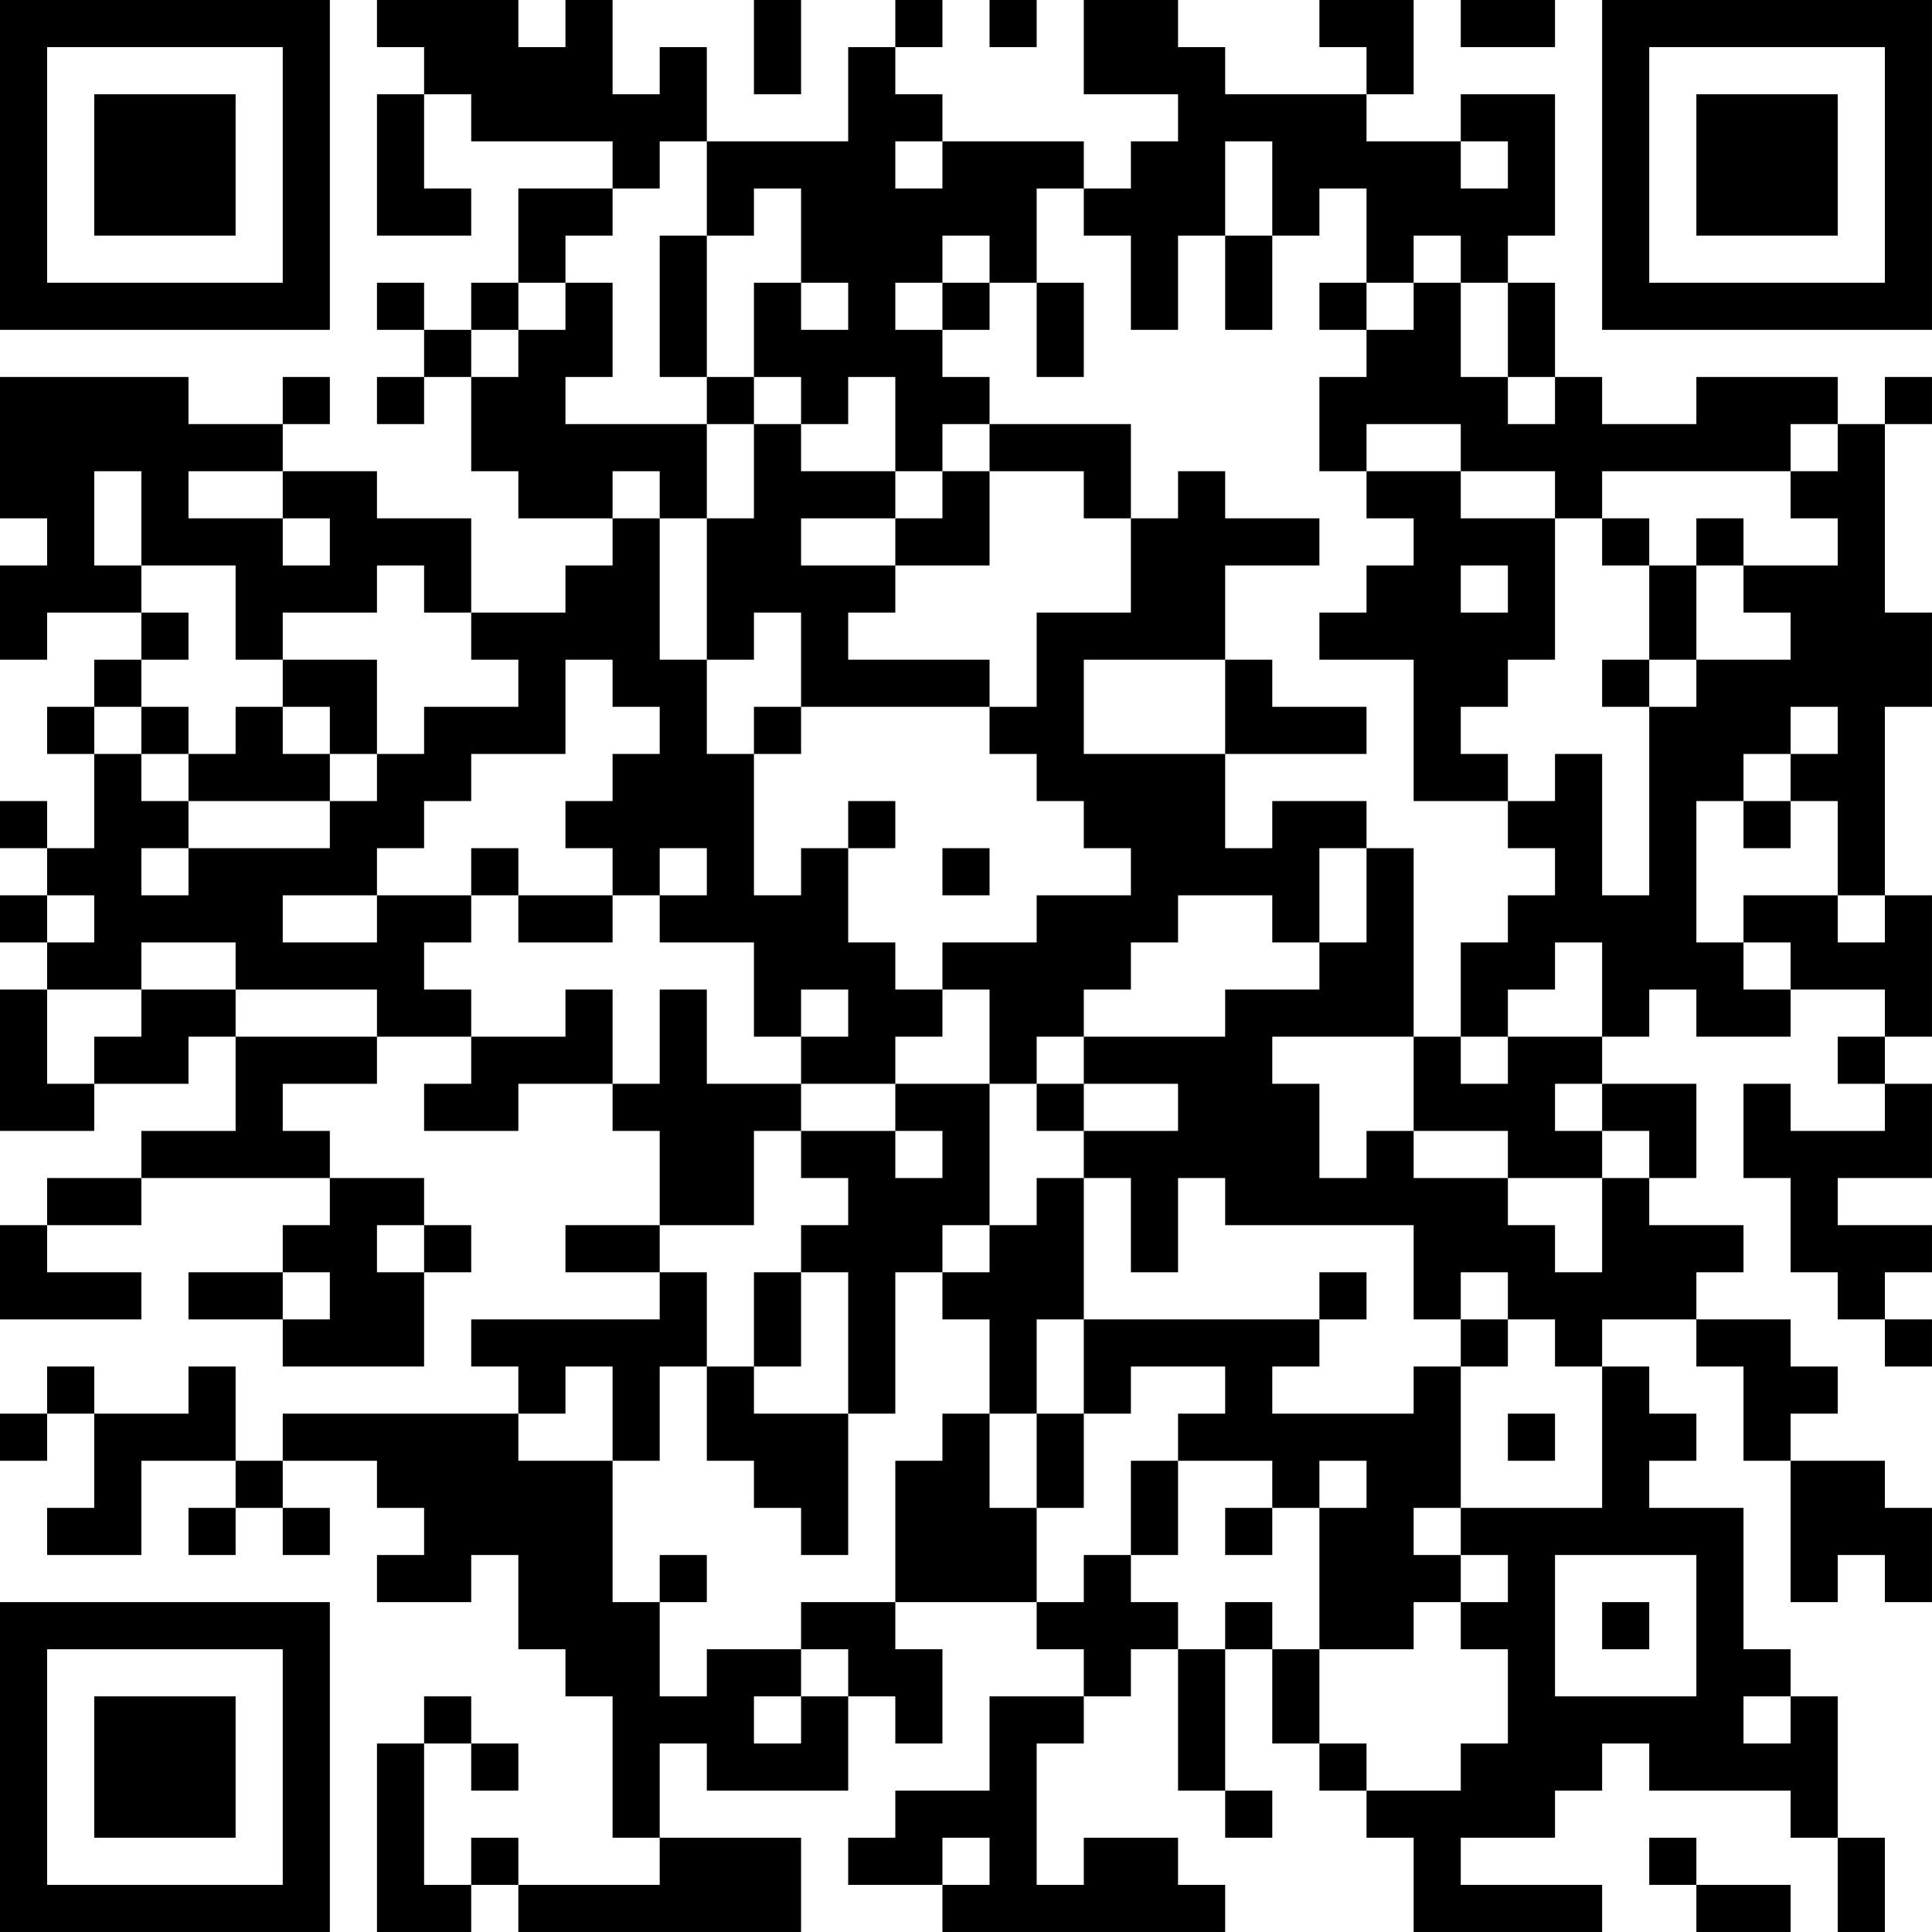 <?xml version="1.0" encoding="UTF-8"?>
<svg xmlns="http://www.w3.org/2000/svg" version="1.1" width="300" height="300" viewBox="0 0 300 300"><rect x="0" y="0" width="300" height="300" fill="#ffffff"/><g transform="scale(7.317)"><g transform="translate(0,0)"><path fill-rule="evenodd" d="M8 0L8 1L9 1L9 2L8 2L8 5L10 5L10 4L9 4L9 2L10 2L10 3L13 3L13 4L11 4L11 6L10 6L10 7L9 7L9 6L8 6L8 7L9 7L9 8L8 8L8 9L9 9L9 8L10 8L10 10L11 10L11 11L13 11L13 12L12 12L12 13L10 13L10 11L8 11L8 10L6 10L6 9L7 9L7 8L6 8L6 9L4 9L4 8L0 8L0 11L1 11L1 12L0 12L0 14L1 14L1 13L3 13L3 14L2 14L2 15L1 15L1 16L2 16L2 18L1 18L1 17L0 17L0 18L1 18L1 19L0 19L0 20L1 20L1 21L0 21L0 24L2 24L2 23L4 23L4 22L5 22L5 24L3 24L3 25L1 25L1 26L0 26L0 28L3 28L3 27L1 27L1 26L3 26L3 25L7 25L7 26L6 26L6 27L4 27L4 28L6 28L6 29L9 29L9 27L10 27L10 26L9 26L9 25L7 25L7 24L6 24L6 23L8 23L8 22L10 22L10 23L9 23L9 24L11 24L11 23L13 23L13 24L14 24L14 26L12 26L12 27L14 27L14 28L10 28L10 29L11 29L11 30L6 30L6 31L5 31L5 29L4 29L4 30L2 30L2 29L1 29L1 30L0 30L0 31L1 31L1 30L2 30L2 32L1 32L1 33L3 33L3 31L5 31L5 32L4 32L4 33L5 33L5 32L6 32L6 33L7 33L7 32L6 32L6 31L8 31L8 32L9 32L9 33L8 33L8 34L10 34L10 33L11 33L11 35L12 35L12 36L13 36L13 39L14 39L14 40L11 40L11 39L10 39L10 40L9 40L9 37L10 37L10 38L11 38L11 37L10 37L10 36L9 36L9 37L8 37L8 41L10 41L10 40L11 40L11 41L17 41L17 39L14 39L14 37L15 37L15 38L18 38L18 36L19 36L19 37L20 37L20 35L19 35L19 34L22 34L22 35L23 35L23 36L21 36L21 38L19 38L19 39L18 39L18 40L20 40L20 41L26 41L26 40L25 40L25 39L23 39L23 40L22 40L22 37L23 37L23 36L24 36L24 35L25 35L25 38L26 38L26 39L27 39L27 38L26 38L26 35L27 35L27 37L28 37L28 38L29 38L29 39L30 39L30 41L34 41L34 40L31 40L31 39L33 39L33 38L34 38L34 37L35 37L35 38L38 38L38 39L39 39L39 41L40 41L40 39L39 39L39 36L38 36L38 35L37 35L37 32L35 32L35 31L36 31L36 30L35 30L35 29L34 29L34 28L36 28L36 29L37 29L37 31L38 31L38 34L39 34L39 33L40 33L40 34L41 34L41 32L40 32L40 31L38 31L38 30L39 30L39 29L38 29L38 28L36 28L36 27L37 27L37 26L35 26L35 25L36 25L36 23L34 23L34 22L35 22L35 21L36 21L36 22L38 22L38 21L40 21L40 22L39 22L39 23L40 23L40 24L38 24L38 23L37 23L37 25L38 25L38 27L39 27L39 28L40 28L40 29L41 29L41 28L40 28L40 27L41 27L41 26L39 26L39 25L41 25L41 23L40 23L40 22L41 22L41 19L40 19L40 15L41 15L41 13L40 13L40 9L41 9L41 8L40 8L40 9L39 9L39 8L36 8L36 9L34 9L34 8L33 8L33 6L32 6L32 5L33 5L33 2L31 2L31 3L29 3L29 2L30 2L30 0L28 0L28 1L29 1L29 2L26 2L26 1L25 1L25 0L23 0L23 2L25 2L25 3L24 3L24 4L23 4L23 3L20 3L20 2L19 2L19 1L20 1L20 0L19 0L19 1L18 1L18 3L15 3L15 1L14 1L14 2L13 2L13 0L12 0L12 1L11 1L11 0ZM16 0L16 2L17 2L17 0ZM21 0L21 1L22 1L22 0ZM31 0L31 1L33 1L33 0ZM14 3L14 4L13 4L13 5L12 5L12 6L11 6L11 7L10 7L10 8L11 8L11 7L12 7L12 6L13 6L13 8L12 8L12 9L15 9L15 11L14 11L14 10L13 10L13 11L14 11L14 14L15 14L15 16L16 16L16 19L17 19L17 18L18 18L18 20L19 20L19 21L20 21L20 22L19 22L19 23L17 23L17 22L18 22L18 21L17 21L17 22L16 22L16 20L14 20L14 19L15 19L15 18L14 18L14 19L13 19L13 18L12 18L12 17L13 17L13 16L14 16L14 15L13 15L13 14L12 14L12 16L10 16L10 17L9 17L9 18L8 18L8 19L6 19L6 20L8 20L8 19L10 19L10 20L9 20L9 21L10 21L10 22L12 22L12 21L13 21L13 23L14 23L14 21L15 21L15 23L17 23L17 24L16 24L16 26L14 26L14 27L15 27L15 29L14 29L14 31L13 31L13 29L12 29L12 30L11 30L11 31L13 31L13 34L14 34L14 36L15 36L15 35L17 35L17 36L16 36L16 37L17 37L17 36L18 36L18 35L17 35L17 34L19 34L19 31L20 31L20 30L21 30L21 32L22 32L22 34L23 34L23 33L24 33L24 34L25 34L25 35L26 35L26 34L27 34L27 35L28 35L28 37L29 37L29 38L31 38L31 37L32 37L32 35L31 35L31 34L32 34L32 33L31 33L31 32L34 32L34 29L33 29L33 28L32 28L32 27L31 27L31 28L30 28L30 26L26 26L26 25L25 25L25 27L24 27L24 25L23 25L23 24L25 24L25 23L23 23L23 22L26 22L26 21L28 21L28 20L29 20L29 18L30 18L30 22L27 22L27 23L28 23L28 25L29 25L29 24L30 24L30 25L32 25L32 26L33 26L33 27L34 27L34 25L35 25L35 24L34 24L34 23L33 23L33 24L34 24L34 25L32 25L32 24L30 24L30 22L31 22L31 23L32 23L32 22L34 22L34 20L33 20L33 21L32 21L32 22L31 22L31 20L32 20L32 19L33 19L33 18L32 18L32 17L33 17L33 16L34 16L34 19L35 19L35 15L36 15L36 14L38 14L38 13L37 13L37 12L39 12L39 11L38 11L38 10L39 10L39 9L38 9L38 10L34 10L34 11L33 11L33 10L31 10L31 9L29 9L29 10L28 10L28 8L29 8L29 7L30 7L30 6L31 6L31 8L32 8L32 9L33 9L33 8L32 8L32 6L31 6L31 5L30 5L30 6L29 6L29 4L28 4L28 5L27 5L27 3L26 3L26 5L25 5L25 7L24 7L24 5L23 5L23 4L22 4L22 6L21 6L21 5L20 5L20 6L19 6L19 7L20 7L20 8L21 8L21 9L20 9L20 10L19 10L19 8L18 8L18 9L17 9L17 8L16 8L16 6L17 6L17 7L18 7L18 6L17 6L17 4L16 4L16 5L15 5L15 3ZM19 3L19 4L20 4L20 3ZM31 3L31 4L32 4L32 3ZM14 5L14 8L15 8L15 9L16 9L16 11L15 11L15 14L16 14L16 13L17 13L17 15L16 15L16 16L17 16L17 15L21 15L21 16L22 16L22 17L23 17L23 18L24 18L24 19L22 19L22 20L20 20L20 21L21 21L21 23L19 23L19 24L17 24L17 25L18 25L18 26L17 26L17 27L16 27L16 29L15 29L15 31L16 31L16 32L17 32L17 33L18 33L18 30L19 30L19 27L20 27L20 28L21 28L21 30L22 30L22 32L23 32L23 30L24 30L24 29L26 29L26 30L25 30L25 31L24 31L24 33L25 33L25 31L27 31L27 32L26 32L26 33L27 33L27 32L28 32L28 35L30 35L30 34L31 34L31 33L30 33L30 32L31 32L31 29L32 29L32 28L31 28L31 29L30 29L30 30L27 30L27 29L28 29L28 28L29 28L29 27L28 27L28 28L23 28L23 25L22 25L22 26L21 26L21 23L22 23L22 24L23 24L23 23L22 23L22 22L23 22L23 21L24 21L24 20L25 20L25 19L27 19L27 20L28 20L28 18L29 18L29 17L27 17L27 18L26 18L26 16L29 16L29 15L27 15L27 14L26 14L26 12L28 12L28 11L26 11L26 10L25 10L25 11L24 11L24 9L21 9L21 10L20 10L20 11L19 11L19 10L17 10L17 9L16 9L16 8L15 8L15 5ZM26 5L26 7L27 7L27 5ZM20 6L20 7L21 7L21 6ZM22 6L22 8L23 8L23 6ZM28 6L28 7L29 7L29 6ZM2 10L2 12L3 12L3 13L4 13L4 14L3 14L3 15L2 15L2 16L3 16L3 17L4 17L4 18L3 18L3 19L4 19L4 18L7 18L7 17L8 17L8 16L9 16L9 15L11 15L11 14L10 14L10 13L9 13L9 12L8 12L8 13L6 13L6 14L5 14L5 12L3 12L3 10ZM4 10L4 11L6 11L6 12L7 12L7 11L6 11L6 10ZM21 10L21 12L19 12L19 11L17 11L17 12L19 12L19 13L18 13L18 14L21 14L21 15L22 15L22 13L24 13L24 11L23 11L23 10ZM29 10L29 11L30 11L30 12L29 12L29 13L28 13L28 14L30 14L30 17L32 17L32 16L31 16L31 15L32 15L32 14L33 14L33 11L31 11L31 10ZM34 11L34 12L35 12L35 14L34 14L34 15L35 15L35 14L36 14L36 12L37 12L37 11L36 11L36 12L35 12L35 11ZM31 12L31 13L32 13L32 12ZM6 14L6 15L5 15L5 16L4 16L4 15L3 15L3 16L4 16L4 17L7 17L7 16L8 16L8 14ZM23 14L23 16L26 16L26 14ZM6 15L6 16L7 16L7 15ZM38 15L38 16L37 16L37 17L36 17L36 20L37 20L37 21L38 21L38 20L37 20L37 19L39 19L39 20L40 20L40 19L39 19L39 17L38 17L38 16L39 16L39 15ZM18 17L18 18L19 18L19 17ZM37 17L37 18L38 18L38 17ZM10 18L10 19L11 19L11 20L13 20L13 19L11 19L11 18ZM20 18L20 19L21 19L21 18ZM1 19L1 20L2 20L2 19ZM3 20L3 21L1 21L1 23L2 23L2 22L3 22L3 21L5 21L5 22L8 22L8 21L5 21L5 20ZM19 24L19 25L20 25L20 24ZM8 26L8 27L9 27L9 26ZM20 26L20 27L21 27L21 26ZM6 27L6 28L7 28L7 27ZM17 27L17 29L16 29L16 30L18 30L18 27ZM22 28L22 30L23 30L23 28ZM32 30L32 31L33 31L33 30ZM28 31L28 32L29 32L29 31ZM14 33L14 34L15 34L15 33ZM33 33L33 36L36 36L36 33ZM34 34L34 35L35 35L35 34ZM37 36L37 37L38 37L38 36ZM20 39L20 40L21 40L21 39ZM35 39L35 40L36 40L36 41L38 41L38 40L36 40L36 39ZM0 0L0 7L7 7L7 0ZM1 1L1 6L6 6L6 1ZM2 2L2 5L5 5L5 2ZM34 0L34 7L41 7L41 0ZM35 1L35 6L40 6L40 1ZM36 2L36 5L39 5L39 2ZM0 34L0 41L7 41L7 34ZM1 35L1 40L6 40L6 35ZM2 36L2 39L5 39L5 36Z" fill="#000000"/></g></g></svg>

